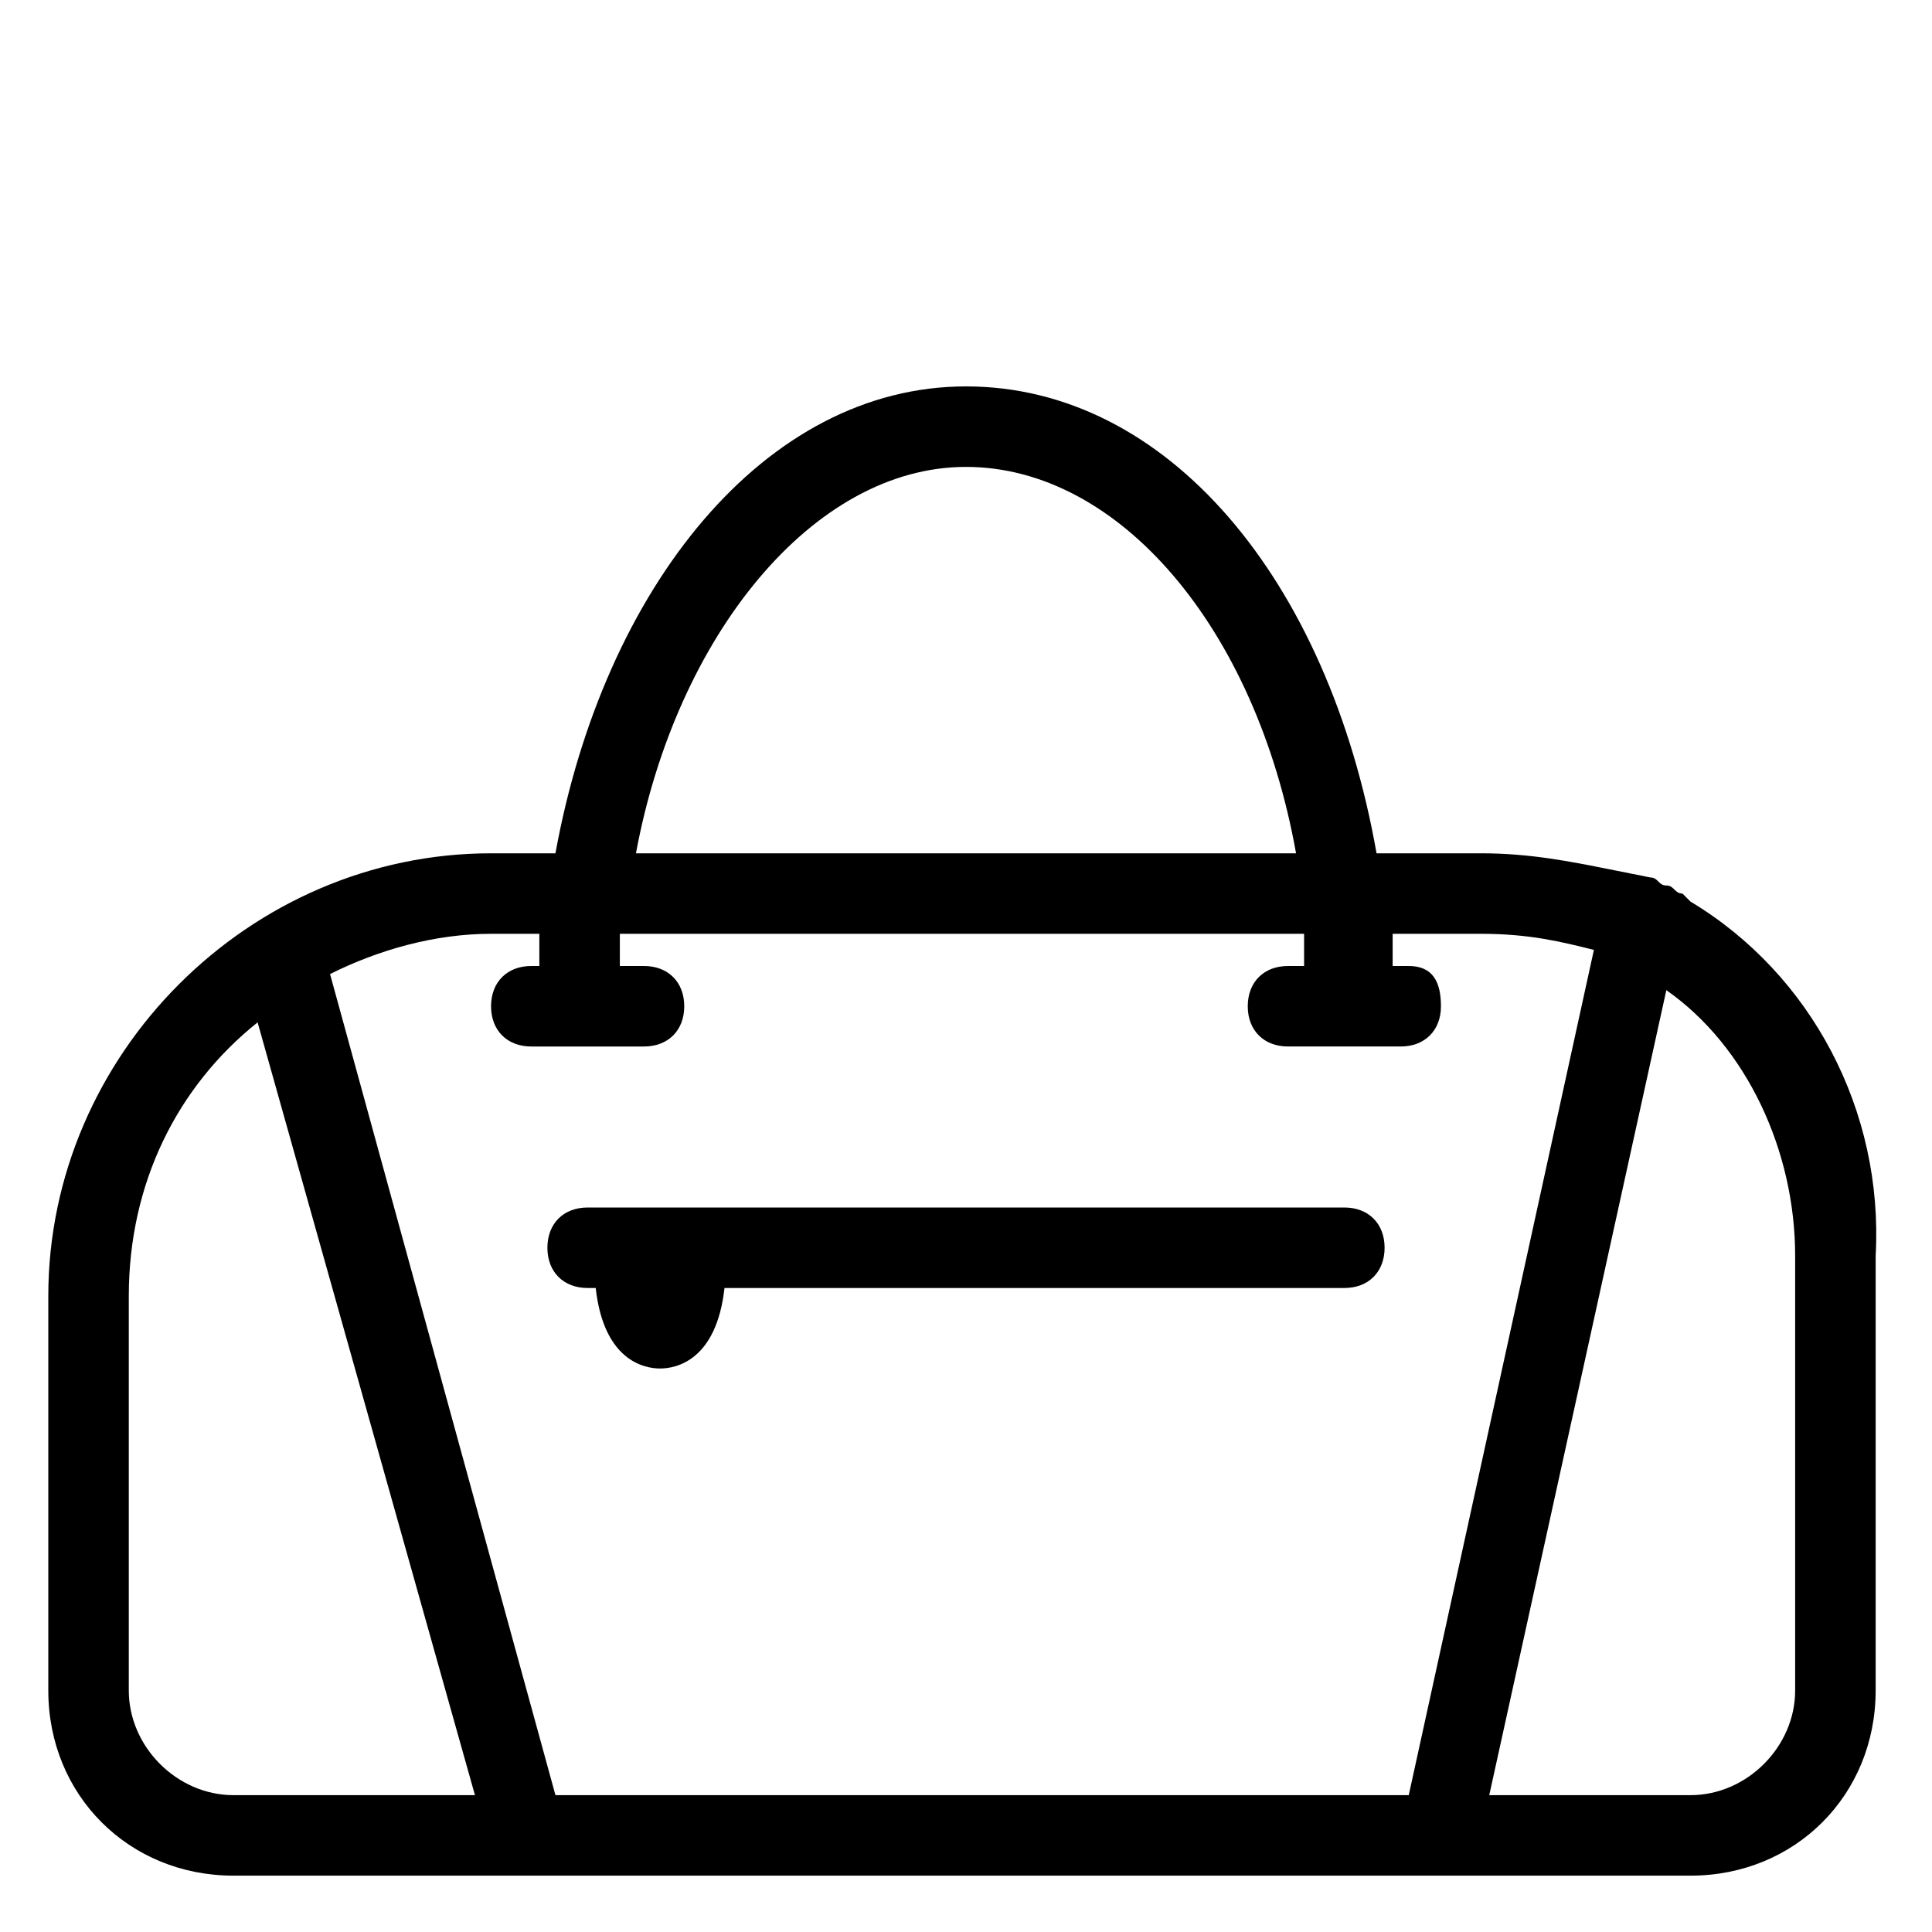 <?xml version="1.0" encoding="utf-8"?>
<!-- Generator: Adobe Illustrator 27.5.0, SVG Export Plug-In . SVG Version: 6.00 Build 0)  -->
<svg version="1.1" id="a" xmlns="http://www.w3.org/2000/svg" xmlns:xlink="http://www.w3.org/1999/xlink" x="0px" y="0px"
	 viewBox="0 0 24 24" style="enable-background:new 0 0 24 24;" xml:space="preserve">
<g>
	<path d="M16.7,15H8.4H7.9H7.3c-0.3,0-0.5,0.2-0.5,0.5S7,16,7.3,16h0.1c0.1,0.9,0.6,1,0.8,1s0.7-0.1,0.8-1h7.7
		c0.3,0,0.5-0.2,0.5-0.5S17,15,16.7,15z"/>
	<path d="M23.3,15.6c0.1-1.8-0.8-3.5-2.3-4.4l0,0l-0.1-0.1c-0.1,0-0.1-0.1-0.2-0.1c-0.1,0-0.1-0.1-0.2-0.1L20,10.8l0,0
		c-0.5-0.1-1-0.2-1.6-0.2h-1.3c-0.6-3.4-2.6-5.8-5.1-5.8c-2.5,0-4.5,2.5-5.1,5.8H6.1c-3,0-5.5,2.5-5.5,5.5V21c0,1.3,1,2.3,2.3,2.3
		H21c1.3,0,2.3-1,2.3-2.3L23.3,15.6z M12,5.8c1.9,0,3.6,2,4.1,4.8H7.9C8.4,7.9,10.1,5.8,12,5.8z M2.9,22.3c-0.7,0-1.3-0.6-1.3-1.3
		v-4.9c0-1.4,0.6-2.6,1.6-3.4l2.7,9.6H2.9z M6.9,22.3L4.1,12.1c0.6-0.3,1.3-0.5,2-0.5h0.6c0,0.1,0,0.3,0,0.4H6.6
		c-0.3,0-0.5,0.2-0.5,0.5S6.3,13,6.6,13h0.6H8c0.3,0,0.5-0.2,0.5-0.5S8.3,12,8,12H7.7c0-0.1,0-0.3,0-0.4h8.5c0,0.1,0,0.3,0,0.4h-0.2
		c-0.3,0-0.5,0.2-0.5,0.5s0.2,0.5,0.5,0.5h0.7h0.7c0.3,0,0.5-0.2,0.5-0.5S17.8,12,17.5,12h-0.2c0-0.1,0-0.3,0-0.4h1.1
		c0.6,0,1,0.1,1.4,0.2l-2.3,10.5H6.9z M22.3,21c0,0.7-0.6,1.3-1.3,1.3h-2.5l2.2-10c1,0.7,1.6,2,1.6,3.3V21z"/>
</g>
</svg>
